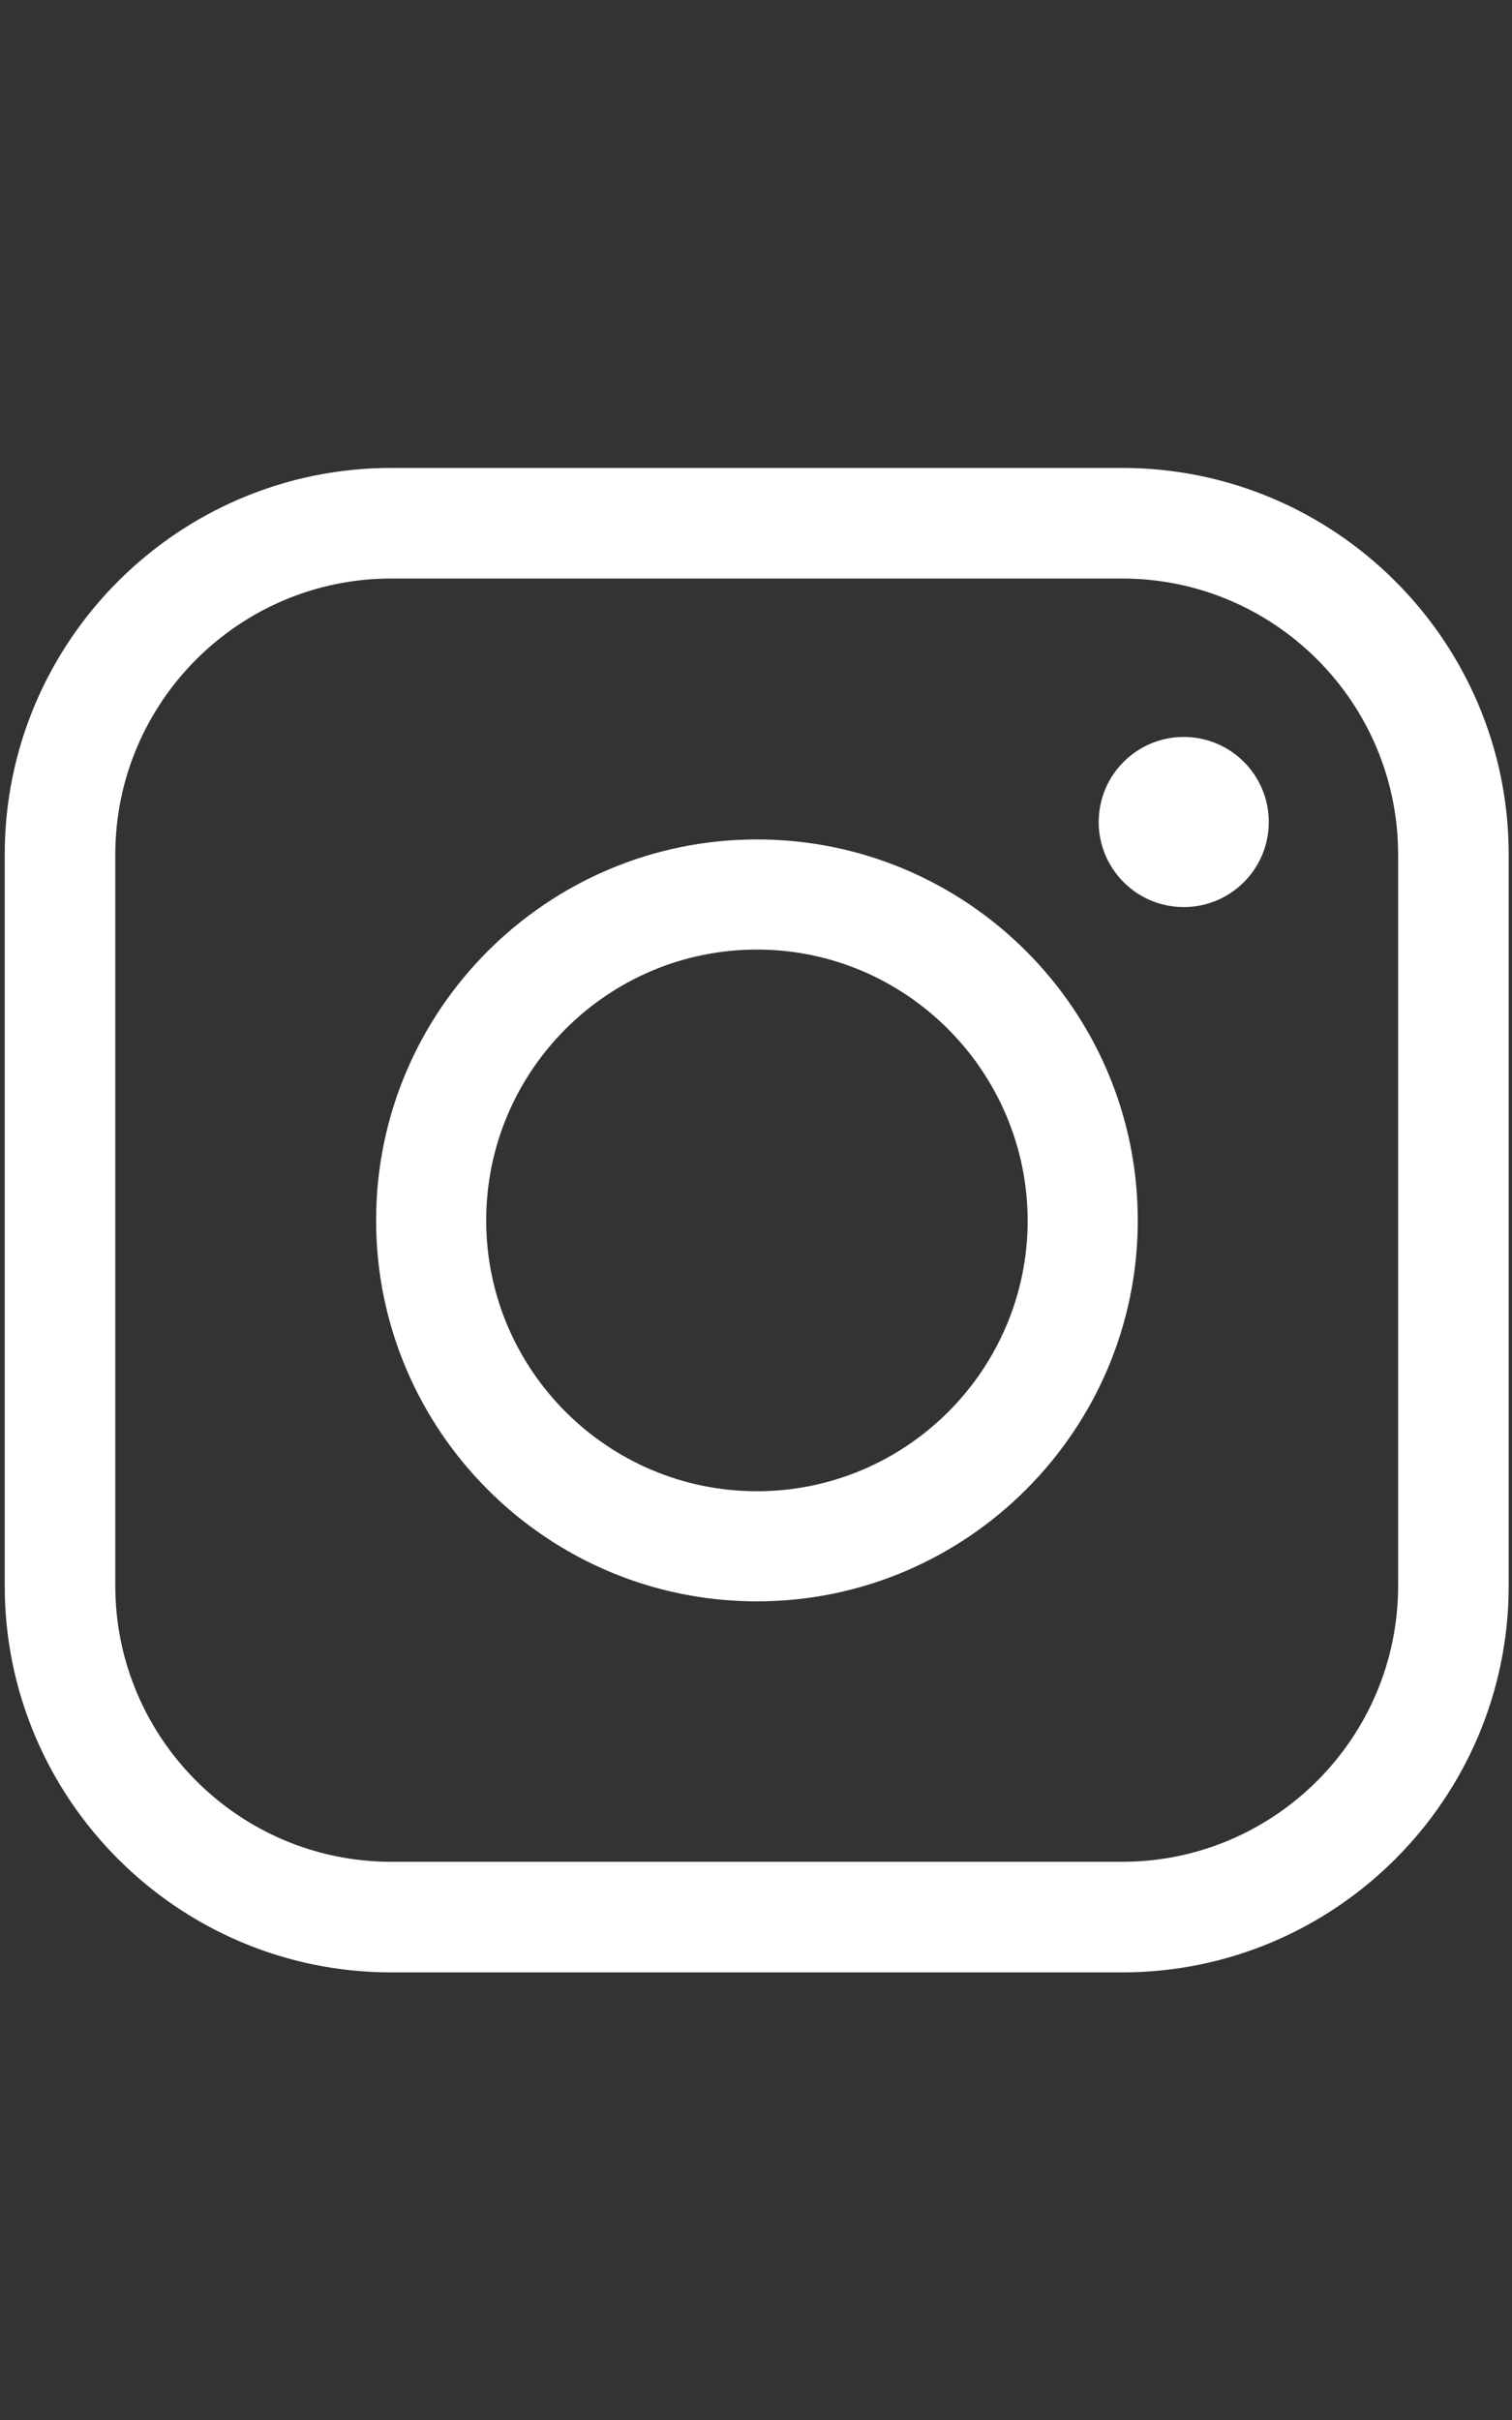 <?xml version="1.0" encoding="utf-8"?>
<!-- Generator: Adobe Illustrator 28.0.0, SVG Export Plug-In . SVG Version: 6.00 Build 0)  -->
<svg version="1.1" id="Layer_1" xmlns="http://www.w3.org/2000/svg" xmlns:xlink="http://www.w3.org/1999/xlink" x="0px" y="0px"
	 viewBox="0 0 320 512" style="enable-background:new 0 0 320 512;" xml:space="preserve">
<rect x="0" y="0" width="320" height="512" fill="#333333" stroke="none"/>
<style type="text/css">
	.st0{fill:#FFFFFF;}
</style>
<g>
	<g>
		<path class="st0" d="M237.5,417.3H82.8C37.7,417.3,1,380.6,1,335.5V180.8C1,135.7,37.7,99,82.8,99h154.7
			c45.1,0,81.8,36.7,81.8,81.8v154.7C319.3,380.6,282.6,417.3,237.5,417.3z M82.8,122.4c-32.2,0-58.4,26.2-58.4,58.4v154.7
			c0,32.2,26.2,58.4,58.4,58.4h154.7c32.2,0,58.4-26.2,58.4-58.4V180.8c0-32.2-26.2-58.4-58.4-58.4H82.8z"/>
	</g>
	<g>
		<path class="st0" d="M160.2,338.8c-44.5,0-80.6-36.2-80.6-80.6c0-44.5,36.2-80.6,80.6-80.6c44.5,0,80.6,36.2,80.6,80.6
			C240.8,302.6,204.6,338.8,160.2,338.8z M160.2,200.9c-31.6,0-57.3,25.7-57.3,57.3c0,31.6,25.7,57.3,57.3,57.3
			c31.6,0,57.3-25.7,57.3-57.3C217.4,226.6,191.7,200.9,160.2,200.9z"/>
	</g>
	<g>
		
			<ellipse transform="matrix(9.853695e-02 -0.995 0.995 9.853695e-02 52.814 406.027)" class="st0" cx="250.5" cy="173.9" rx="18" ry="18"/>
	</g>
</g>
</svg>

